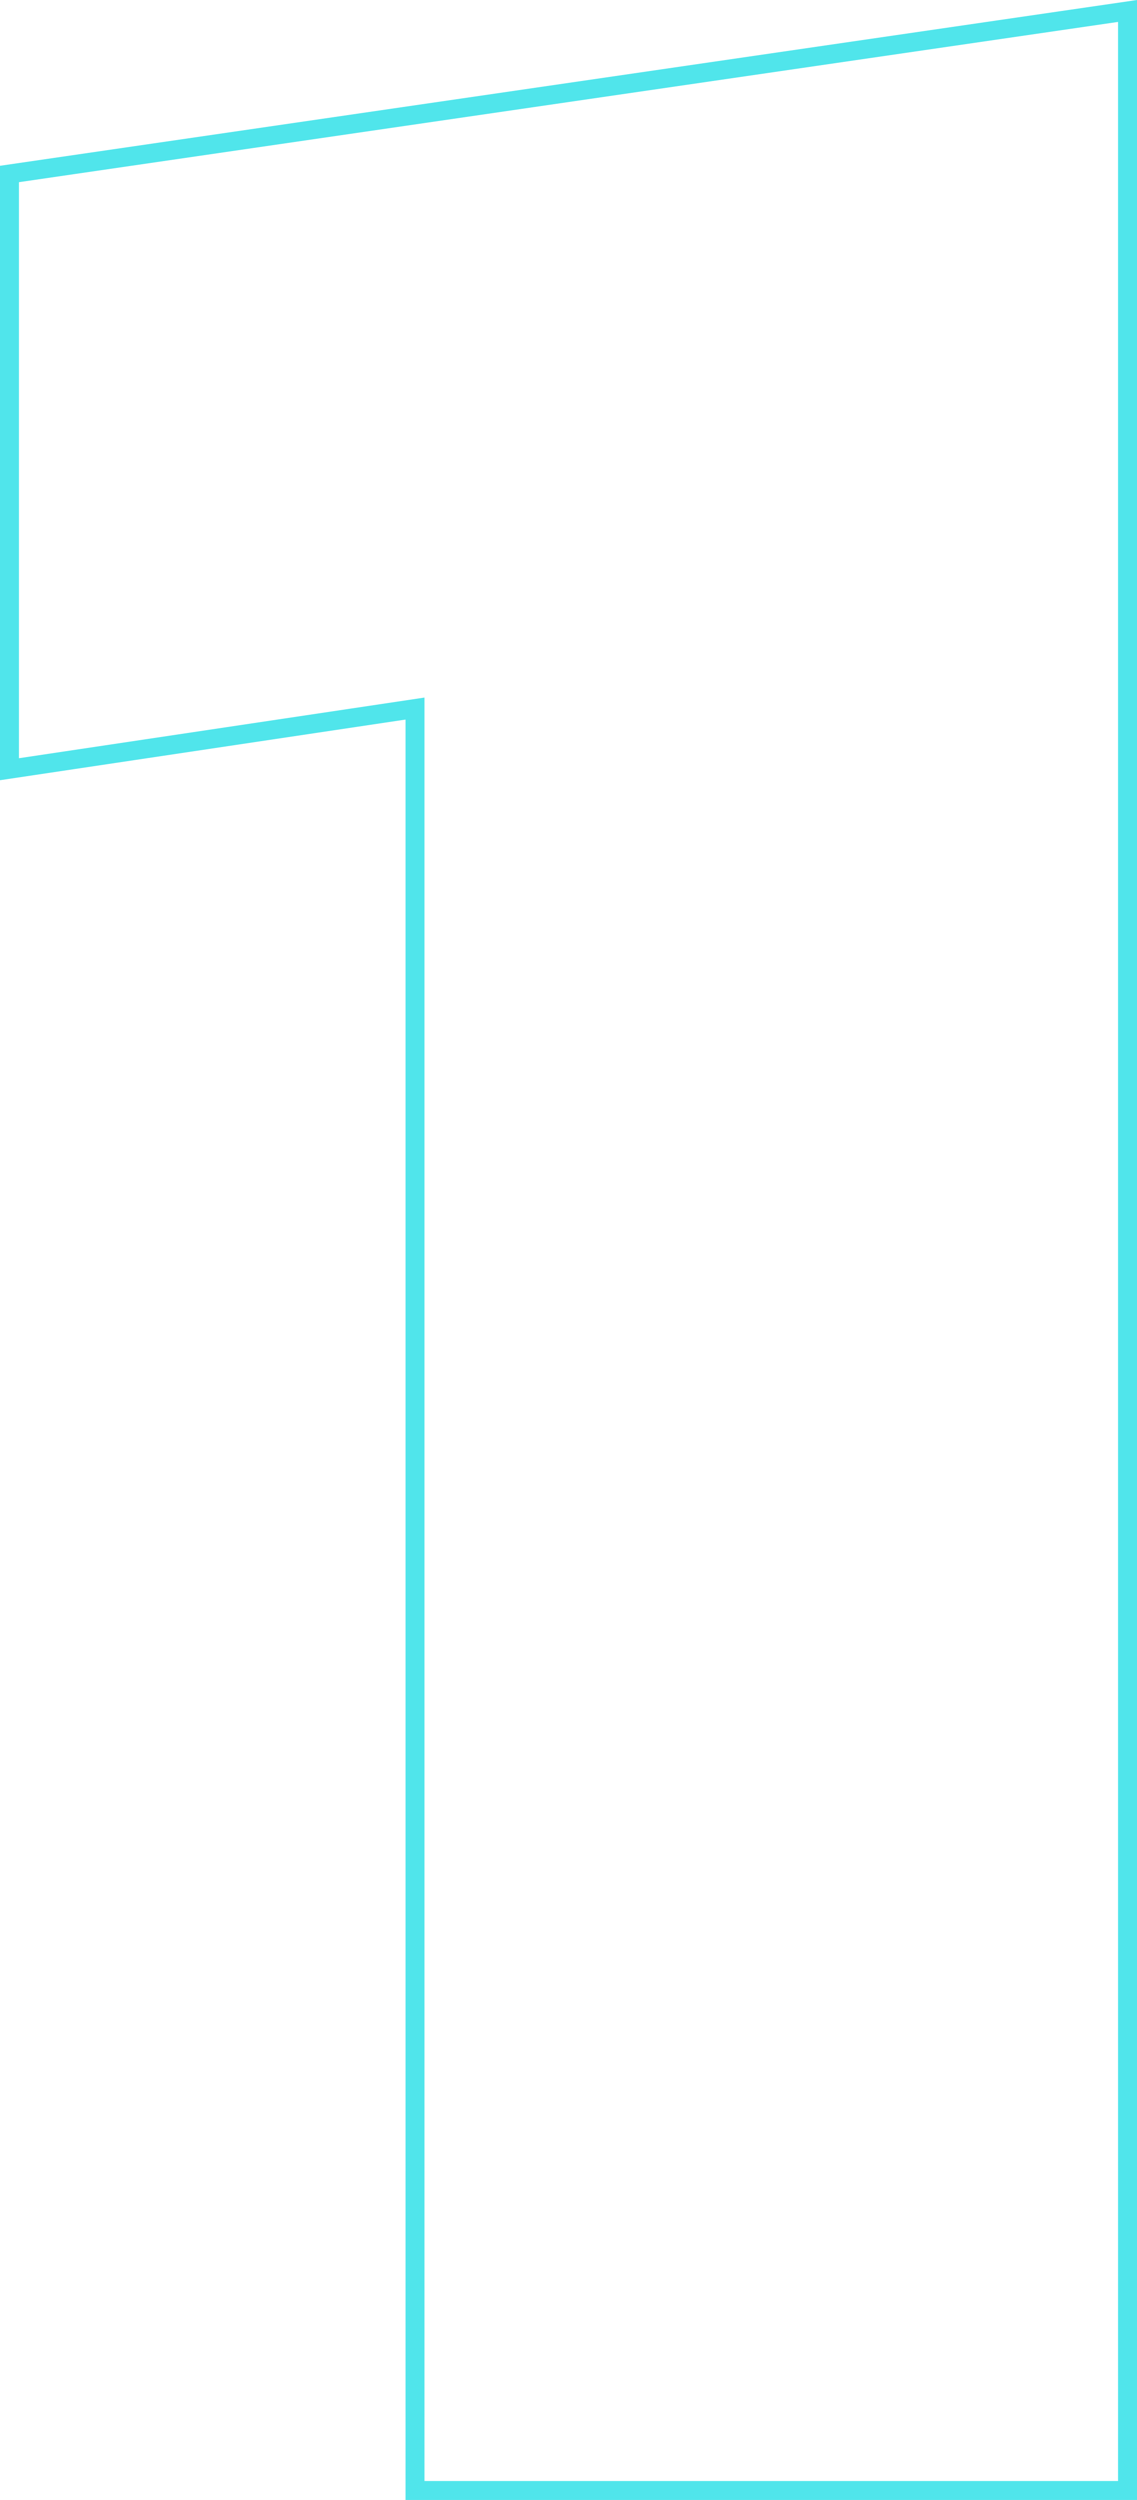 <svg xmlns="http://www.w3.org/2000/svg" width="60" height="131.878" viewBox="0 0 60 131.878"><path id="Icon_motorradsport_one" d="M26.4,0V-94L5-90.8v-31.4l59-8.6V0Z" transform="translate(-4.5 131.378)" fill="none" stroke="#50e5eb" stroke-width="1"></path></svg>